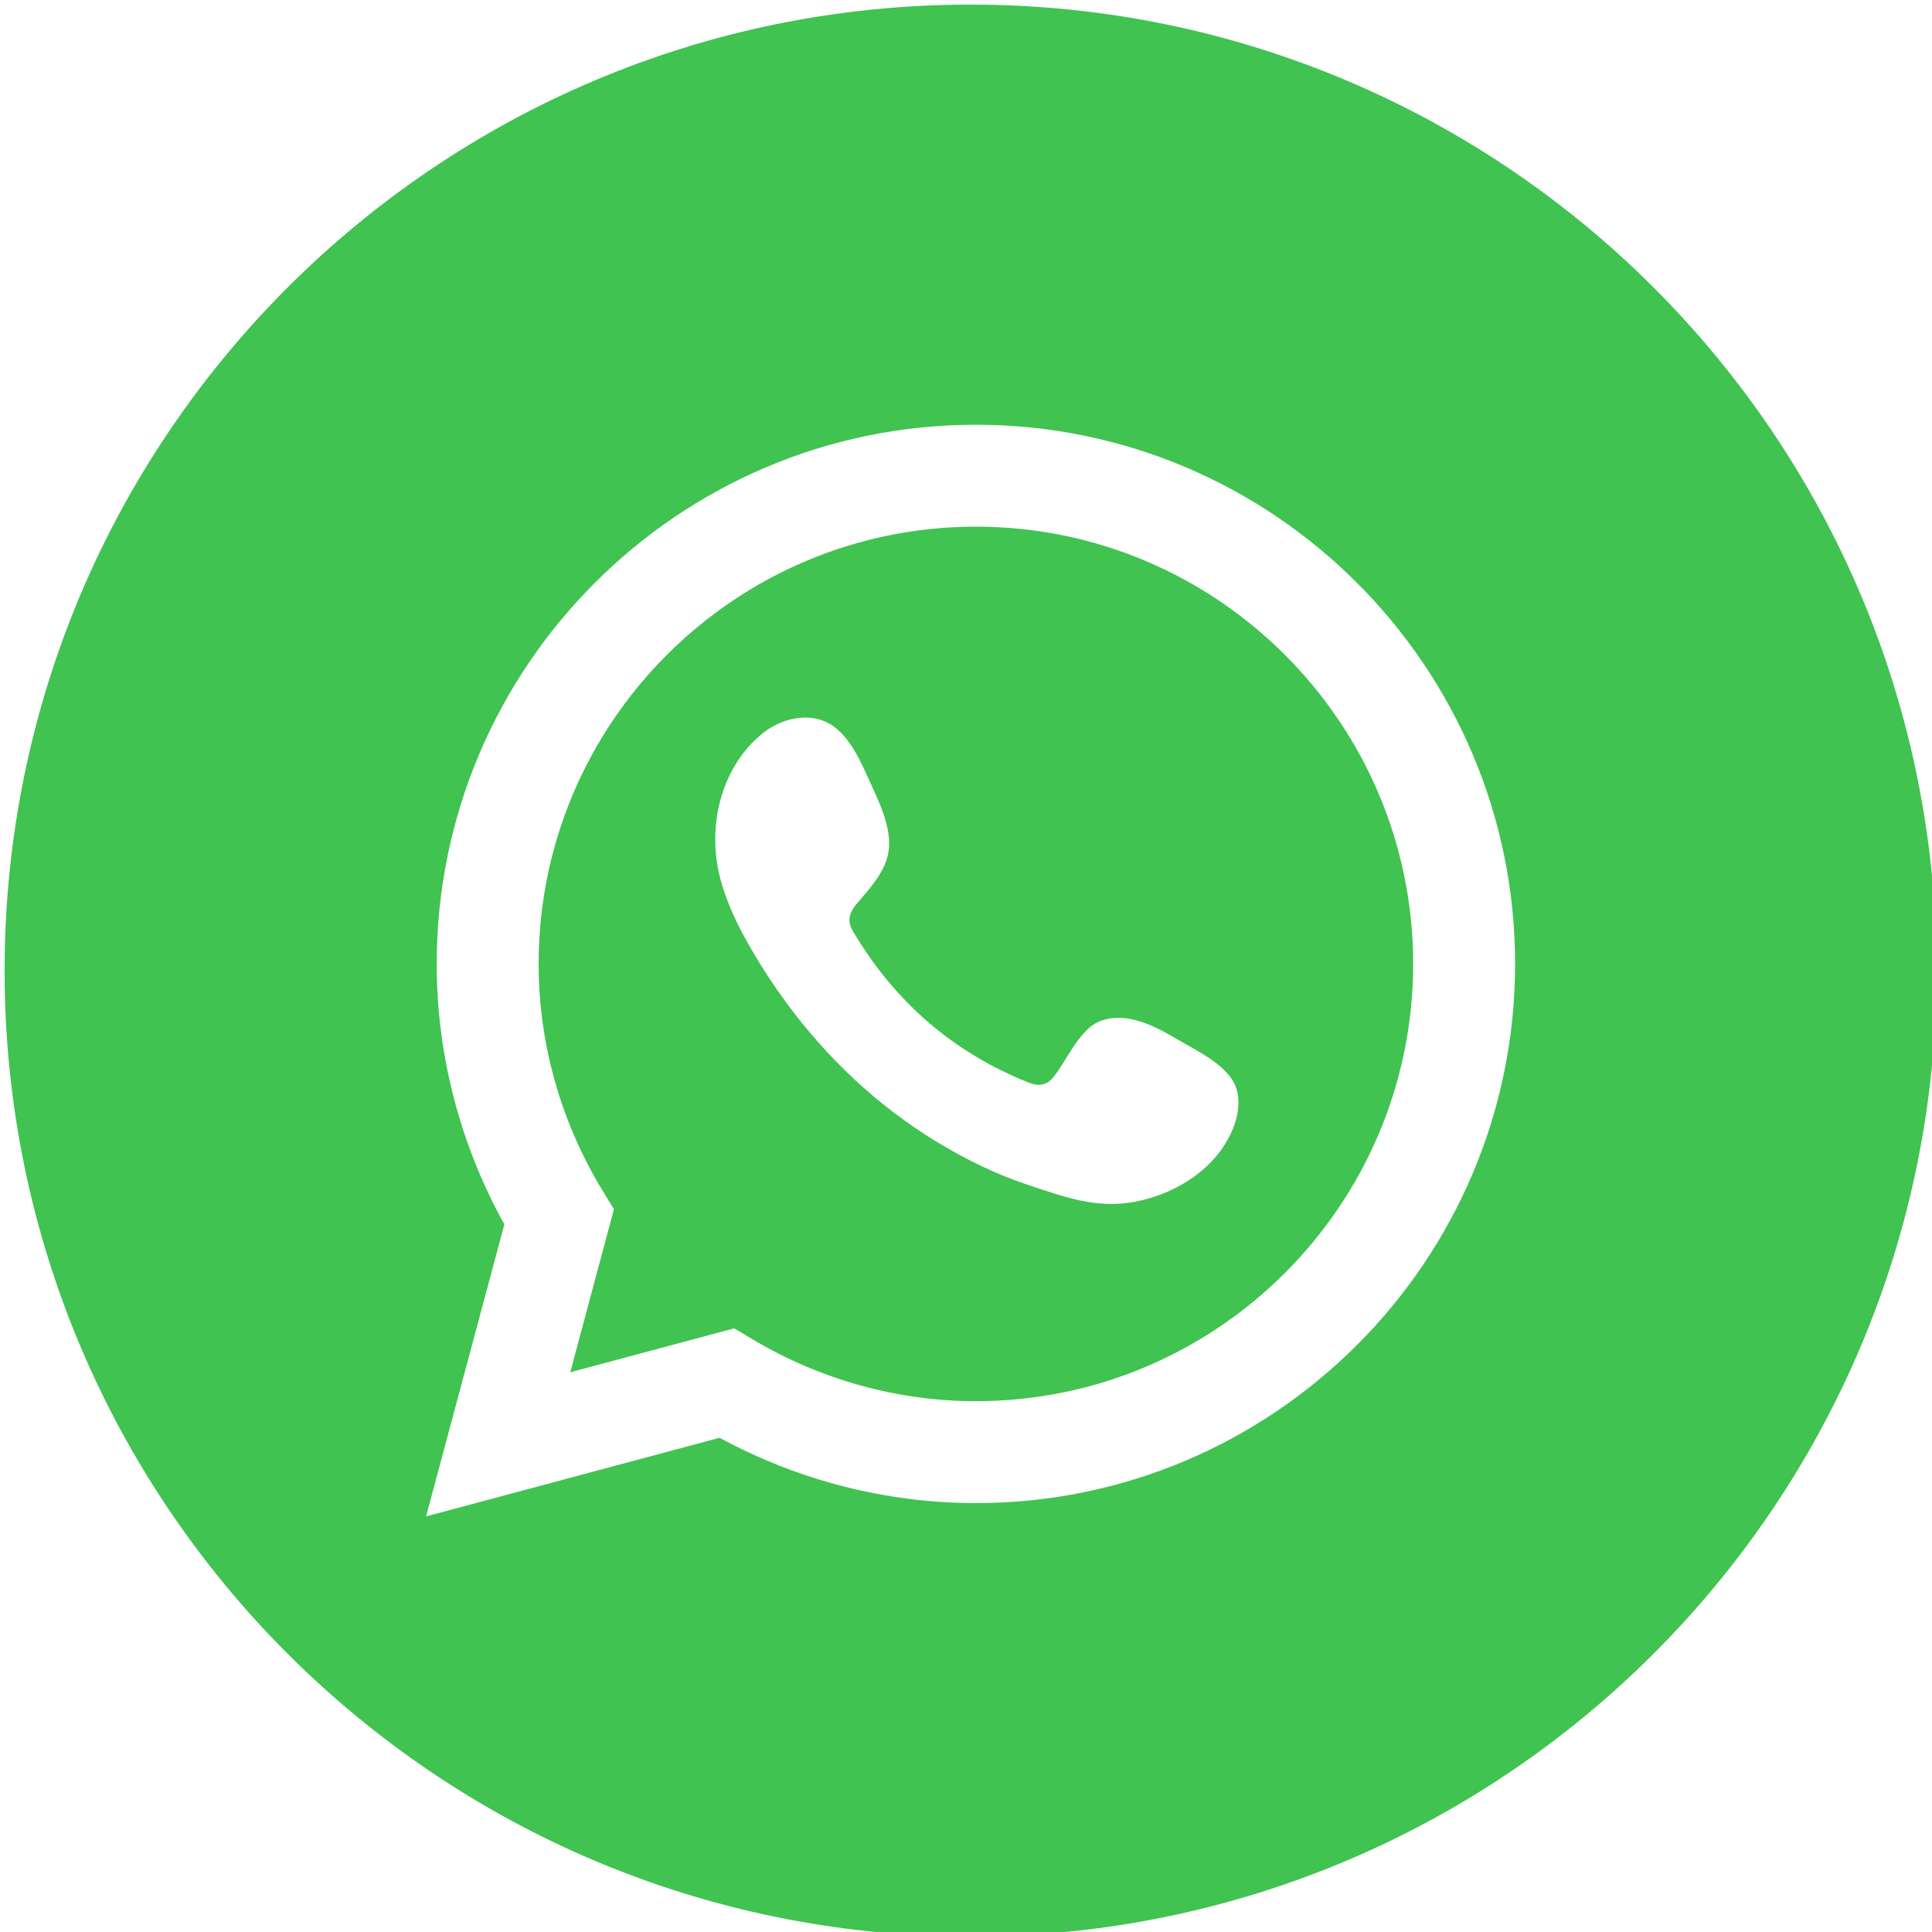 <?xml version="1.0" encoding="UTF-8"?>
<svg id="Layer_2" data-name="Layer 2" xmlns="http://www.w3.org/2000/svg" xmlns:xlink="http://www.w3.org/1999/xlink" viewBox="0 0 840.73 840.72">
  <defs>
    <style>
      .cls-1 {
        filter: url(#drop-shadow-1);
      }

      .cls-2 {
        fill: url(#linear-gradient);
      }

      .cls-3 {
        fill: #fff;
      }
    </style>
    <filter id="drop-shadow-1" x="-4.64" y="-4.64" width="854" height="854" filterUnits="userSpaceOnUse">
      <feOffset dx="2" dy="2"/>
      <feGaussianBlur result="blur" stdDeviation="2"/>
      <feFlood flood-color="#000" flood-opacity=".2"/>
      <feComposite in2="blur" operator="in"/>
      <feComposite in="SourceGraphic"/>
    </filter>
    <linearGradient id="linear-gradient" x1="420.36" y1="846.46" x2="420.36" y2="5.73" gradientUnits="userSpaceOnUse">
      <stop offset="0" stop-color="#40c351"/>
      <stop offset="1" stop-color="#40c351"/>
    </linearGradient>
  </defs>
  <g id="Graphic_Elements" data-name="Graphic Elements">
    <g class="cls-1">
      <path class="cls-2" d="M0,420.36C0,188.2,188.2,0,420.36,0s420.37,188.2,420.37,420.36-188.2,420.36-420.37,420.36S0,652.52,0,420.36Z"/>
      <g>
        <path class="cls-3" d="M509.96,450.09c-9.65-5.78-22.22-12.23-33.6-7.57-8.73,3.57-14.3,17.23-19.95,24.21-2.9,3.58-6.37,4.14-10.83,2.35-32.76-13.05-57.87-34.93-75.95-65.06-3.06-4.69-2.51-8.38,1.18-12.72,5.46-6.43,12.32-13.73,13.8-22.4,1.48-8.67-2.59-18.8-6.17-26.51-4.57-9.86-9.7-23.92-19.57-29.5-9.08-5.13-21.04-2.25-29.13,4.33-13.96,11.37-20.7,29.18-20.49,46.84.06,5.02.67,10.02,1.85,14.87,2.82,11.65,8.2,22.52,14.26,32.86,4.56,7.8,9.53,15.36,14.89,22.64,17.53,23.81,39.33,44.49,64.57,59.95,12.62,7.72,26.2,14.5,40.27,19.15,15.78,5.21,29.84,10.64,46.88,7.4,17.84-3.39,35.42-14.43,42.5-31.62,2.1-5.09,3.15-10.76,1.97-16.13-2.42-11.11-17.47-17.73-26.46-23.1Z"/>
        <path class="cls-3" d="M422.68,182.83c-129.38,0-234.64,105.25-234.64,234.63,0,39.57,10.15,78.56,29.43,113.35l-34.06,127.07,127.73-34.22c34.33,18.63,72.69,28.43,111.54,28.43,129.37,0,234.63-105.26,234.63-234.63s-105.26-234.63-234.63-234.63ZM422.68,607.74c-34.02,0-67.61-9.3-97.14-26.9l-8.04-4.8-71.35,19.12,19.01-70.95-4.94-8.1c-18.2-29.89-27.83-64.01-27.83-98.65,0-104.92,85.36-190.28,190.28-190.28s190.28,85.36,190.28,190.28-85.37,190.28-190.28,190.28Z"/>
      </g>
    </g>
  </g>
</svg>